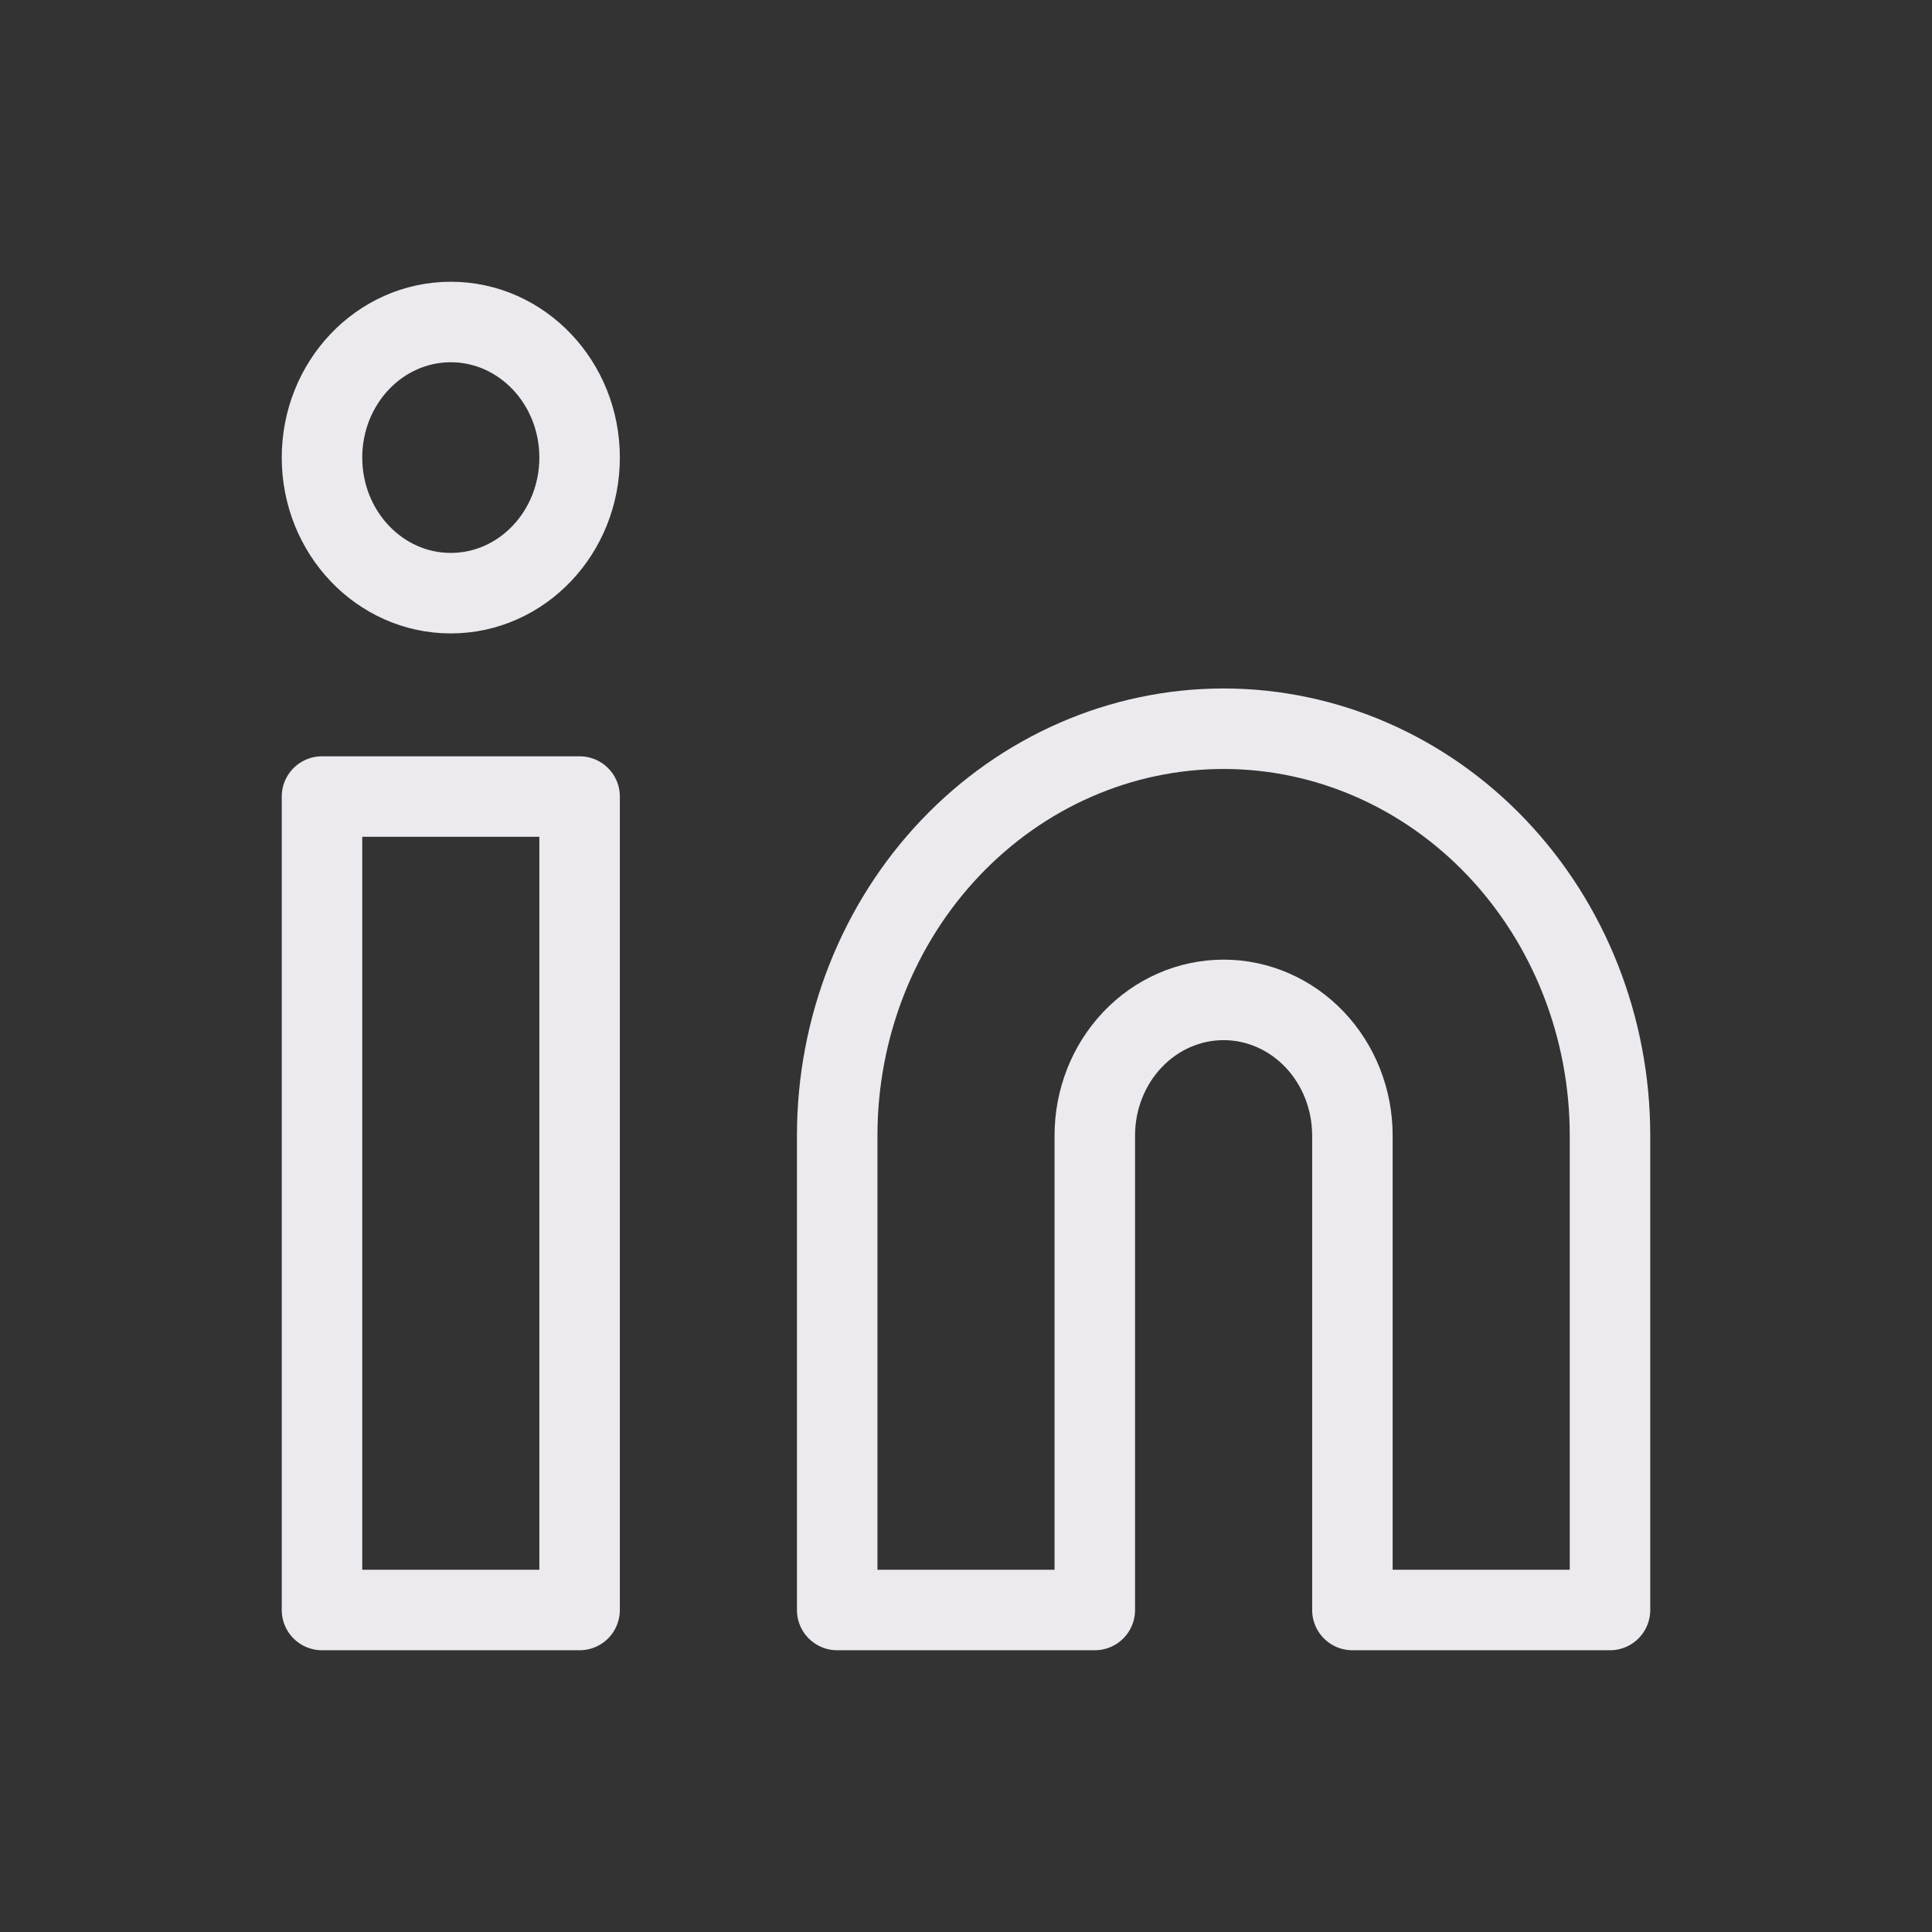 <svg width="48" height="48" viewBox="0 0 48 48" fill="none" xmlns="http://www.w3.org/2000/svg">
<rect x="0" y="0" width="48" height="48" fill="#333333" stroke="none"/>
<path d="M30.4 18.105C32.946 18.105 35.388 19.17 37.188 21.065C38.989 22.96 40 25.531 40 28.211V40H33.6V28.211C33.6 27.317 33.263 26.461 32.663 25.829C32.063 25.197 31.249 24.842 30.4 24.842C29.551 24.842 28.737 25.197 28.137 25.829C27.537 26.461 27.2 27.317 27.2 28.211V40H20.8V28.211C20.8 25.531 21.811 22.96 23.612 21.065C25.412 19.17 27.854 18.105 30.4 18.105V18.105Z" stroke="#EDEAEF" stroke-width="2" stroke-linecap="round" stroke-linejoin="round"/>
<path d="M14.4 19.79H8V40H14.4V19.79Z" stroke="#EDEAEF" stroke-width="2" stroke-linecap="round" stroke-linejoin="round"/>
<path d="M11.2 14.737C12.967 14.737 14.4 13.229 14.4 11.368C14.4 9.508 12.967 8 11.2 8C9.433 8 8 9.508 8 11.368C8 13.229 9.433 14.737 11.2 14.737Z" stroke="#EDEAEF" stroke-width="2" stroke-linecap="round" stroke-linejoin="round"/>
</svg>
